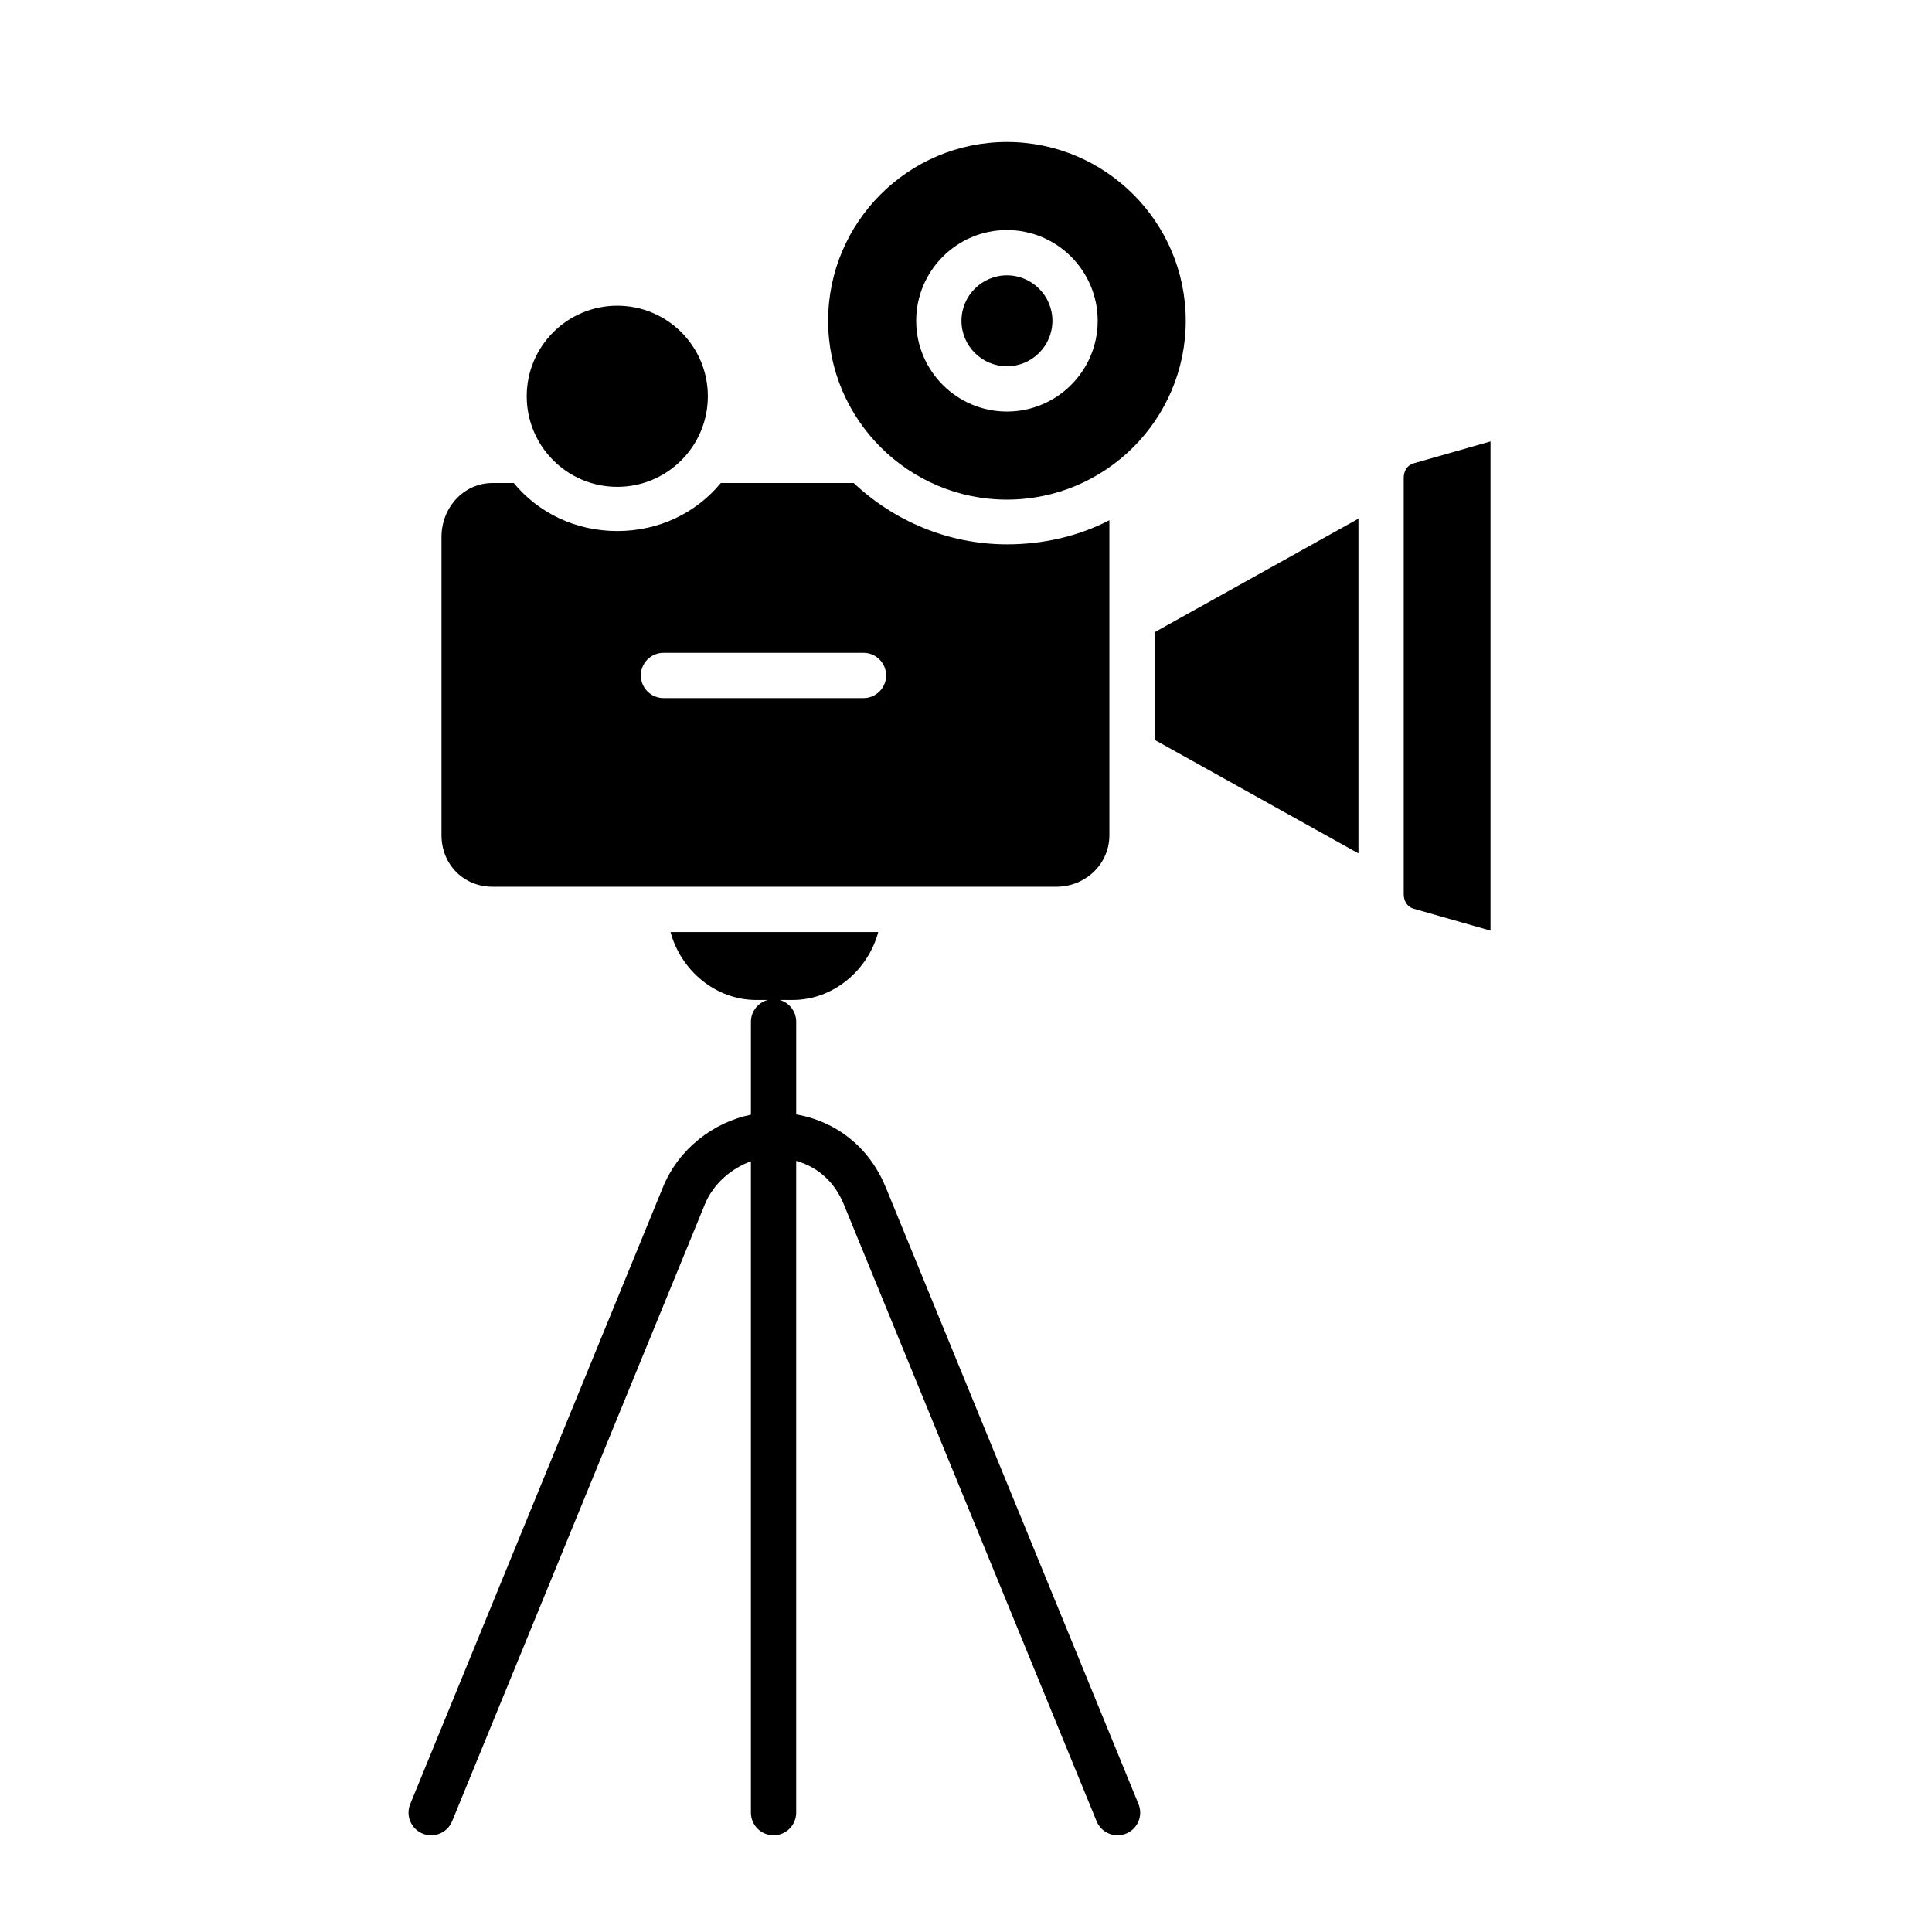 <?xml version="1.0" encoding="UTF-8"?><svg id="Layer_1" xmlns="http://www.w3.org/2000/svg" viewBox="0 0 512 512"><path d="m111.99,485.922c3.066,1.256,6.571-.211,7.828-3.277l66.994-163.527c2.258-5.509,7.188-9.577,12.188-11.351v172.603c0,3.313,2.687,6,6,6s6-2.687,6-6v-172.731c6,1.704,10.286,5.841,12.597,11.479l67.014,163.527c.951,2.322,3.195,3.727,5.558,3.727.757,0,1.529-.145,2.274-.45,3.066-1.256,4.528-4.76,3.271-7.827l-67.013-163.527c-4.176-10.192-12.7-17.306-23.7-19.242v-24.548c0-2.76-1.838-5.079-4.376-5.779h3.437c10.863,0,20.025-8,22.683-18h-55.049c2.658,10,11.82,18,22.683,18h3.056c-2.538.7-4.433,3.019-4.433,5.779v24.62c-10,2.036-19.166,9.101-23.291,19.17l-67,163.527c-1.257,3.066.214,6.57,3.281,7.827Z"/><path d="m136.153,128h-5.617c-7.72,0-13.536,6.568-13.536,14.288v79.03c0,7.72,5.816,13.682,13.536,13.682h149.365c7.72,0,14.099-5.962,14.099-13.682v-83.463c-8,4.174-17.36,6.402-27.1,6.402-15.696,0-30.028-6.256-40.657-16.256h-35.222c-6.609,8-16.452,12.727-27.434,12.727s-20.825-4.727-27.434-12.727Zm39.68,45h53c3.313,0,6,2.687,6,6s-2.687,6-6,6h-53c-3.313,0-6-2.687-6-6s2.687-6,6-6Z"/><circle cx="163.587" cy="105.015" r="24"/><path d="m266.851,72.964c-6.645,0-12.051,5.406-12.051,12.051s5.406,12.051,12.051,12.051,12.051-5.406,12.051-12.051-5.406-12.051-12.051-12.051Z"/><path d="m395,246.625V116.981l-20.377,5.809c-1.718.483-2.623,2.066-2.623,3.851v110.324c0,1.785.904,3.368,2.623,3.851l20.377,5.809Z"/><path d="m266.851,37.629c-26.128,0-47.385,21.257-47.385,47.386s21.257,47.385,47.385,47.385,47.386-21.257,47.386-47.385-21.257-47.386-47.386-47.386Zm0,71.437c-13.262,0-24.051-10.789-24.051-24.051s10.79-24.051,24.051-24.051,24.051,10.79,24.051,24.051-10.79,24.051-24.051,24.051Z"/><polygon points="360 226.155 360 137.452 306 167.533 306 196.073 360 226.155"/></svg>
